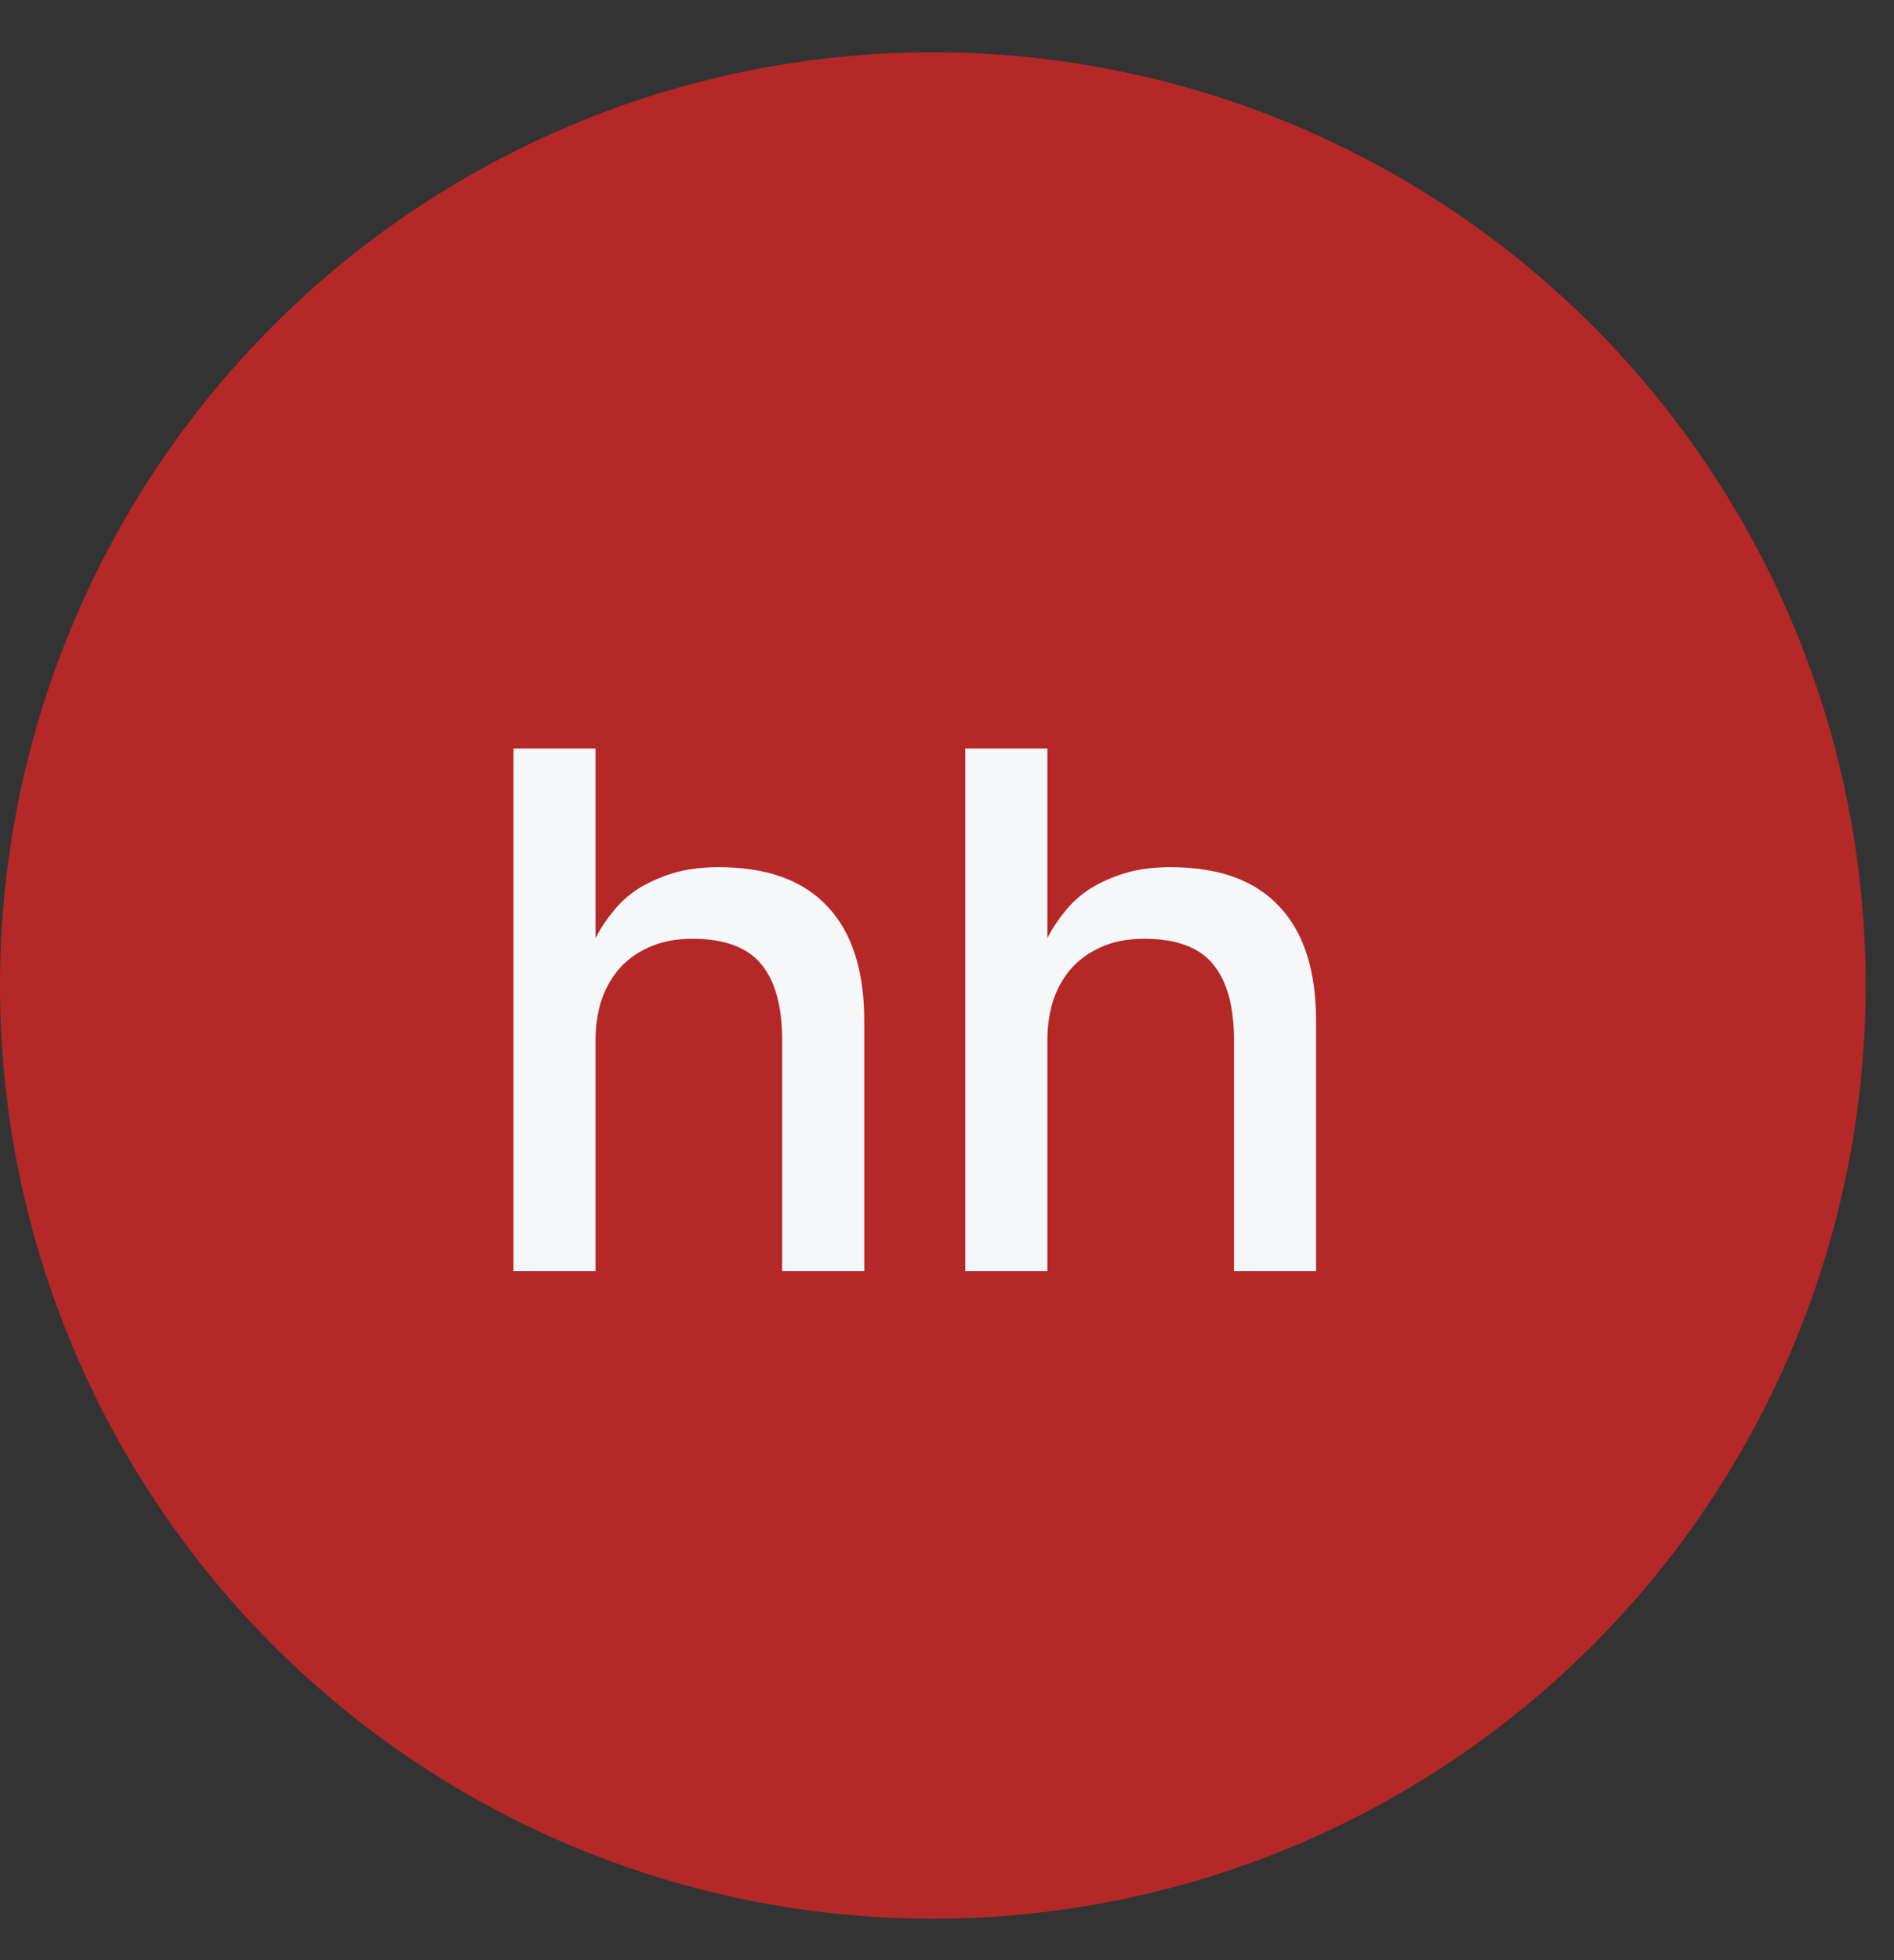 <?xml version="1.0" encoding="UTF-8"?> <svg xmlns="http://www.w3.org/2000/svg" width="29" height="30" viewBox="0 0 29 30" fill="none"><rect x="0" y="0" width="29" height="30" fill="#333333" stroke="none"/> <circle cx="14.283" cy="15.083" r="14.283" fill="#B52828"></circle> <path d="M7.862 11.455H9.119V14.357C9.188 14.22 9.275 14.087 9.382 13.957C9.489 13.82 9.618 13.702 9.77 13.603C9.93 13.504 10.11 13.424 10.307 13.363C10.513 13.302 10.745 13.272 11.005 13.272C11.743 13.272 12.3 13.473 12.673 13.877C13.046 14.273 13.233 14.856 13.233 15.625V19.453H11.976V15.911C11.976 15.401 11.869 15.016 11.656 14.757C11.443 14.498 11.092 14.368 10.605 14.368C10.338 14.368 10.11 14.414 9.919 14.506C9.736 14.589 9.584 14.704 9.462 14.848C9.348 14.986 9.26 15.149 9.199 15.34C9.146 15.523 9.119 15.713 9.119 15.911V19.453H7.862V11.455ZM14.78 11.455H16.037V14.357C16.106 14.22 16.194 14.087 16.3 13.957C16.407 13.82 16.536 13.702 16.689 13.603C16.849 13.504 17.028 13.424 17.226 13.363C17.431 13.302 17.664 13.272 17.923 13.272C18.662 13.272 19.218 13.473 19.591 13.877C19.964 14.273 20.151 14.856 20.151 15.625V19.453H18.894V15.911C18.894 15.401 18.787 15.016 18.574 14.757C18.361 14.498 18.01 14.368 17.523 14.368C17.256 14.368 17.028 14.414 16.837 14.506C16.654 14.589 16.502 14.704 16.38 14.848C16.266 14.986 16.178 15.149 16.117 15.34C16.064 15.523 16.037 15.713 16.037 15.911V19.453H14.78V11.455Z" fill="#F6F7F8"></path> </svg> 